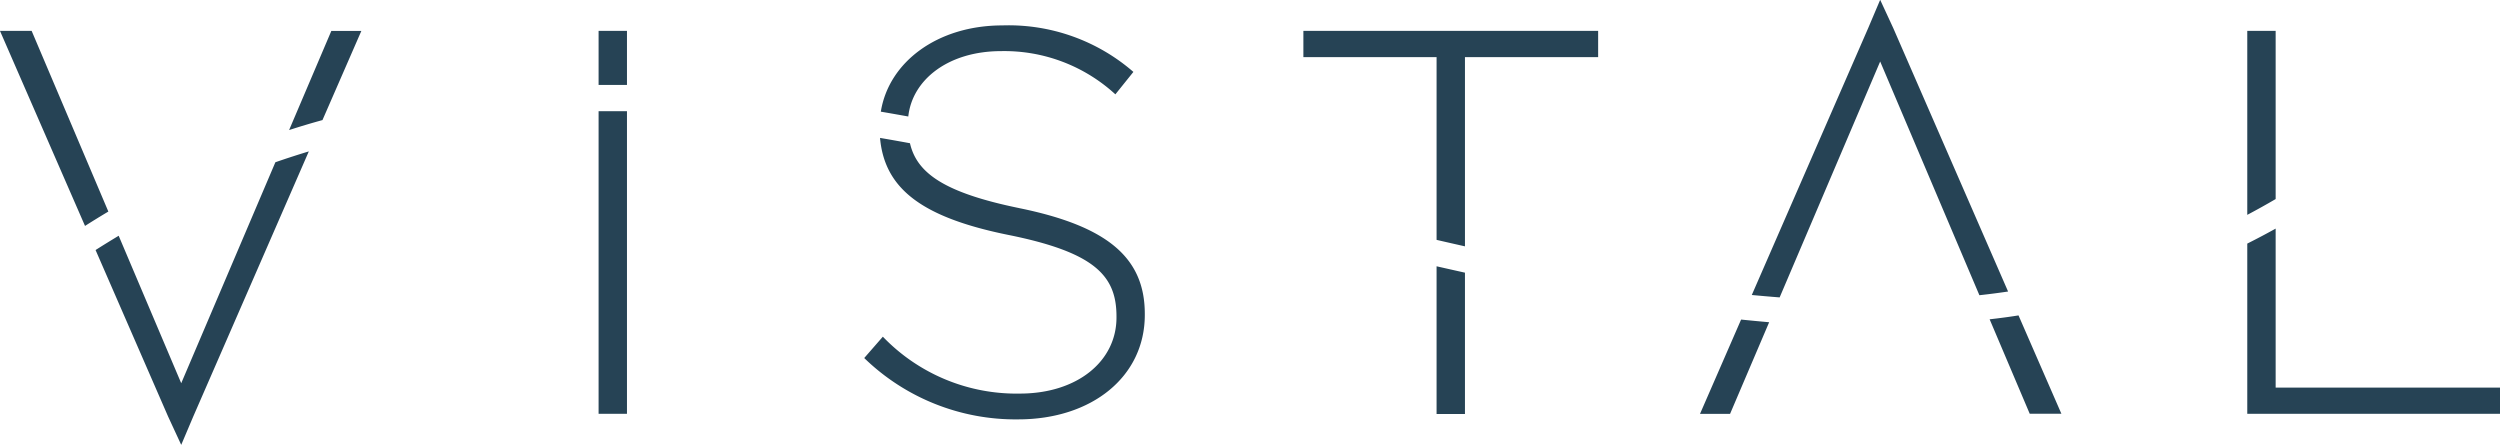 <svg xmlns="http://www.w3.org/2000/svg" width="159.875" height="28.438" viewBox="0 0 159.875 28.438">
  <defs>
    <style>
      .cls-1 {
        fill: #264355;
        fill-rule: evenodd;
      }
    </style>
  </defs>
  <path id="Vistal" class="cls-1" d="M148.591,35.51V24.756h-1.815V36.521Q147.688,36.039,148.591,35.51Zm0,12.055V37.4q-0.9.5-1.815,0.959V49.245h16.162V47.566H148.591ZM130.3,43.2l2.564,6.04h2.025l-2.742-6.289C131.536,43.05,130.918,43.13,130.3,43.2ZM116.871,41.8L123.3,26.714l6.345,14.946q0.921-.1,1.835-0.236l-7.342-16.843L123.3,22.77l-0.768,1.811L115.09,41.646Q115.983,41.73,116.871,41.8Zm-2.466,1.421-2.627,6.028H113.7l2.5-5.861C115.6,43.335,115,43.277,114.405,43.217Zm-19.473-5.1q0.909,0.21,1.815.414V26.435h8.517V24.756H86.414v1.679h8.518v11.68Zm0,1.7v9.435h1.815V40.218Q95.839,40.016,94.932,39.81ZM61.148,30.231C61.4,27.883,63.7,26.05,67.091,26.05a10.5,10.5,0,0,1,7.3,2.764l1.152-1.434a12.164,12.164,0,0,0-8.378-2.974c-4.146,0-7.263,2.338-7.773,5.516Q60.268,30.072,61.148,30.231Zm7.1,5.86c-4.836-.993-6.555-2.256-6.993-4.151q-0.957-.176-1.914-0.34c0.287,3.272,2.717,5.091,8.209,6.205,5.55,1.119,6.912,2.624,6.912,5.213v0.07c0,2.8-2.513,4.863-6.179,4.863a11.85,11.85,0,0,1-8.762-3.639L58.33,45.677A13.892,13.892,0,0,0,68.173,49.6c4.713,0,8.1-2.729,8.1-6.682v-0.07C76.272,39.274,73.9,37.245,68.243,36.091ZM43.158,28.214V24.756H41.343v3.458h1.815Zm0,1.678V49.245H41.343V29.892h1.815ZM9.992,36.31L5.087,24.756H3.062L8.5,37.229Q9.244,36.755,9.992,36.31Zm13.693-5.85,2.486-5.7h-1.92l-2.7,6.338Q22.615,30.754,23.685,30.46Zm-3.013,2.7-6.02,14.128-4-9.431c-0.494.3-.986,0.6-1.477,0.914L13.814,49.42l0.838,1.811L15.42,49.42l7.392-16.957Q21.739,32.788,20.671,33.158Z" transform="translate(-3.063 -22.781)"/>
</svg>
